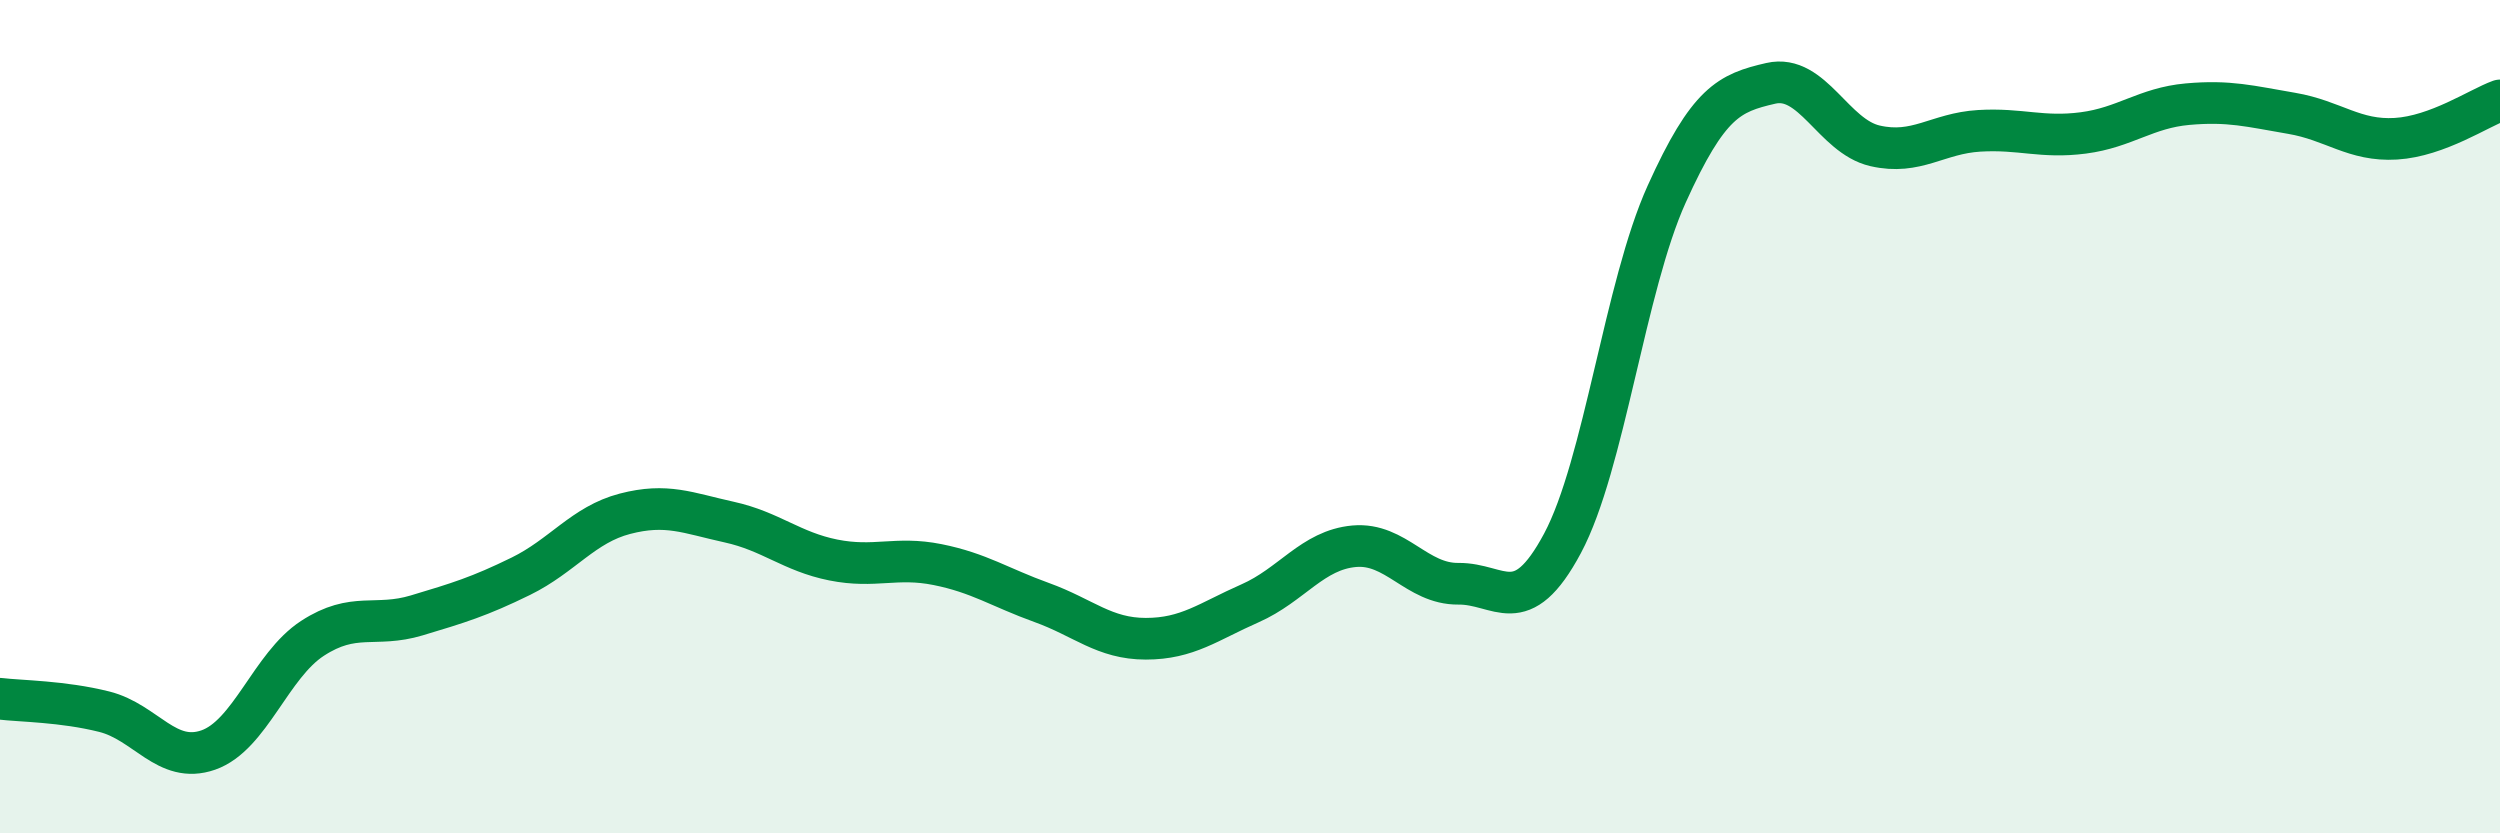 
    <svg width="60" height="20" viewBox="0 0 60 20" xmlns="http://www.w3.org/2000/svg">
      <path
        d="M 0,16.77 C 0.5,16.83 1.5,16.83 2.5,17.08 C 3.5,17.33 4,18.35 5,18 C 6,17.65 6.5,15.97 7.5,15.32 C 8.5,14.67 9,15.07 10,14.77 C 11,14.47 11.5,14.32 12.5,13.83 C 13.5,13.34 14,12.59 15,12.33 C 16,12.07 16.5,12.31 17.5,12.53 C 18.5,12.75 19,13.24 20,13.44 C 21,13.64 21.5,13.35 22.5,13.55 C 23.5,13.75 24,14.1 25,14.46 C 26,14.82 26.5,15.33 27.5,15.33 C 28.5,15.33 29,14.92 30,14.48 C 31,14.04 31.5,13.2 32.5,13.11 C 33.5,13.02 34,14.02 35,14.01 C 36,14 36.5,14.91 37.5,13.04 C 38.5,11.17 39,6.87 40,4.66 C 41,2.45 41.5,2.23 42.5,2 C 43.5,1.77 44,3.27 45,3.5 C 46,3.73 46.5,3.2 47.5,3.14 C 48.5,3.08 49,3.32 50,3.19 C 51,3.06 51.5,2.59 52.5,2.5 C 53.5,2.41 54,2.55 55,2.72 C 56,2.89 56.5,3.39 57.5,3.33 C 58.5,3.27 59.5,2.59 60,2.41L60 20L0 20Z"
        fill="#008740"
        opacity="0.1"
        stroke-linecap="round"
        stroke-linejoin="round"
      />
      <path
        d="M 0,16.77 C 0.5,16.83 1.5,16.83 2.5,17.08 C 3.5,17.33 4,18.35 5,18 C 6,17.65 6.5,15.97 7.5,15.32 C 8.5,14.67 9,15.07 10,14.77 C 11,14.47 11.5,14.32 12.5,13.83 C 13.5,13.34 14,12.59 15,12.33 C 16,12.07 16.5,12.31 17.5,12.53 C 18.5,12.75 19,13.24 20,13.44 C 21,13.64 21.5,13.35 22.5,13.55 C 23.5,13.75 24,14.1 25,14.46 C 26,14.82 26.5,15.33 27.5,15.33 C 28.5,15.33 29,14.92 30,14.48 C 31,14.04 31.5,13.2 32.5,13.11 C 33.5,13.02 34,14.02 35,14.01 C 36,14 36.5,14.91 37.5,13.04 C 38.5,11.17 39,6.87 40,4.66 C 41,2.45 41.5,2.23 42.5,2 C 43.5,1.77 44,3.27 45,3.5 C 46,3.73 46.5,3.2 47.5,3.14 C 48.5,3.08 49,3.32 50,3.19 C 51,3.06 51.5,2.59 52.5,2.5 C 53.5,2.41 54,2.55 55,2.72 C 56,2.89 56.5,3.39 57.5,3.33 C 58.5,3.27 59.5,2.59 60,2.41"
        stroke="#008740"
        stroke-width="1"
        fill="none"
        stroke-linecap="round"
        stroke-linejoin="round"
      />
    </svg>
  